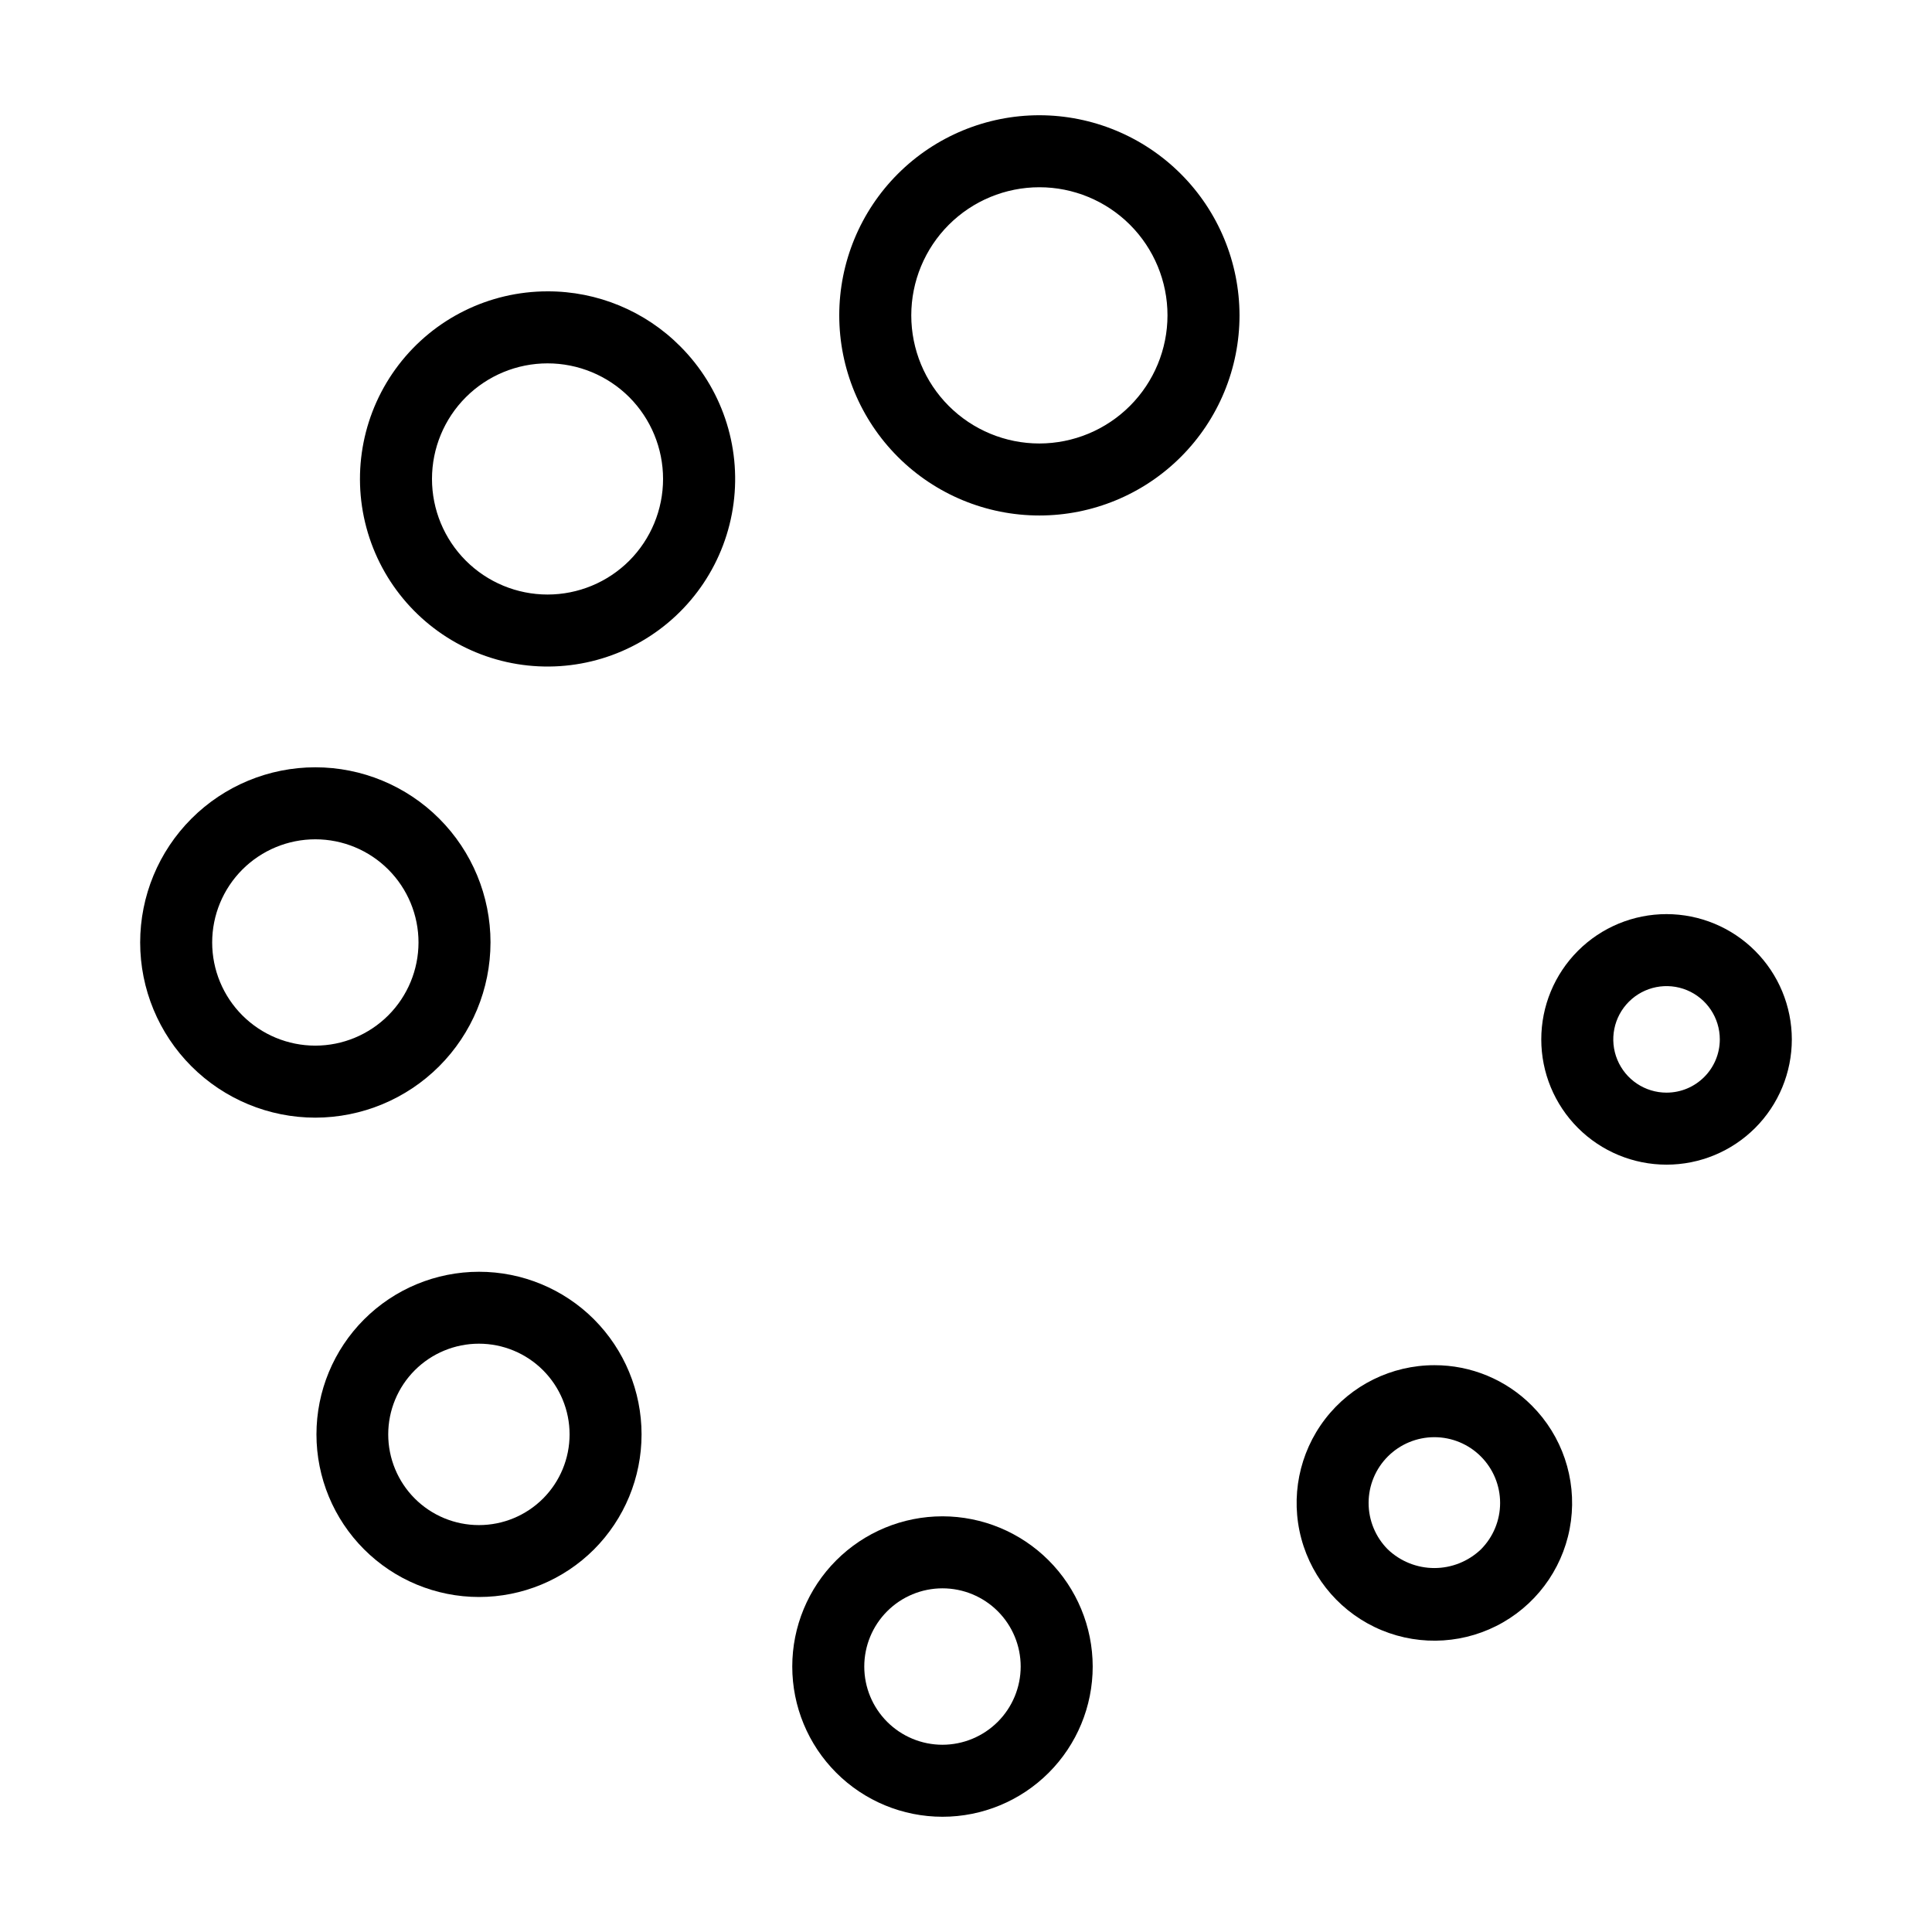<?xml version="1.0" encoding="UTF-8"?>
<!-- Uploaded to: SVG Repo, www.svgrepo.com, Generator: SVG Repo Mixer Tools -->
<svg fill="#000000" width="800px" height="800px" version="1.1" viewBox="144 144 512 512" xmlns="http://www.w3.org/2000/svg">
 <g>
  <path d="m419.45 174.54c-14.066 0-27.555 5.586-37.504 15.531-9.945 9.945-15.535 23.438-15.535 37.504 0 14.066 5.59 27.555 15.535 37.504 9.945 9.945 23.438 15.531 37.504 15.531s27.555-5.586 37.5-15.535c9.949-9.945 15.535-23.438 15.535-37.504-0.02-14.059-5.609-27.539-15.551-37.48-9.945-9.941-23.422-15.535-37.484-15.551zm0 86.988c-9.004 0-17.641-3.574-24.008-9.941-6.367-6.367-9.945-15.004-9.945-24.008 0-9.004 3.574-17.641 9.941-24.008 6.367-6.367 15-9.945 24.008-9.949 9.004 0 17.641 3.578 24.008 9.941 6.367 6.367 9.945 15.004 9.945 24.008-0.008 9-3.59 17.633-9.953 23.996-6.363 6.367-14.992 9.949-23.996 9.961z"/>
  <path d="m585.65 386.25c-8.805 0-17.25 3.496-23.473 9.723-6.227 6.227-9.723 14.672-9.723 23.477s3.496 17.246 9.723 23.473c6.227 6.227 14.668 9.723 23.473 9.723 8.805 0.004 17.25-3.496 23.477-9.719 6.227-6.227 9.723-14.672 9.727-23.477-0.012-8.801-3.512-17.242-9.738-23.465-6.223-6.227-14.664-9.727-23.465-9.734zm0 47.312c-5.711 0-10.855-3.441-13.039-8.719-2.184-5.273-0.977-11.344 3.062-15.379s10.109-5.242 15.383-3.059c5.273 2.188 8.711 7.336 8.711 13.043-0.008 7.797-6.324 14.109-14.117 14.113z"/>
  <path d="m524.12 505.79c-11.348 0.004-22.051 5.281-28.961 14.285-6.906 9.008-9.234 20.711-6.297 31.672 2.941 10.965 10.809 19.934 21.297 24.277 10.484 4.34 22.395 3.559 32.219-2.117 9.828-5.676 16.461-15.598 17.938-26.848 1.48-11.254-2.356-22.555-10.379-30.578-6.836-6.867-16.129-10.715-25.816-10.691zm12.32 48.828c-3.32 3.164-7.734 4.93-12.32 4.93-4.59 0-9-1.766-12.324-4.93-3.266-3.269-5.102-7.699-5.102-12.32 0-4.625 1.836-9.055 5.102-12.324 3.269-3.269 7.703-5.106 12.324-5.106s9.055 1.836 12.32 5.106c3.269 3.269 5.106 7.699 5.106 12.324 0 4.621-1.836 9.051-5.106 12.32z"/>
  <path d="m393.77 545.84c-10.559 0-20.684 4.191-28.152 11.66-7.465 7.465-11.66 17.59-11.66 28.148 0 10.559 4.191 20.688 11.66 28.152 7.465 7.469 17.594 11.66 28.152 11.66s20.684-4.195 28.148-11.66c7.469-7.469 11.66-17.594 11.66-28.152-0.016-10.555-4.211-20.672-11.676-28.133-7.461-7.465-17.578-11.664-28.133-11.676zm0 60.539c-5.496 0-10.77-2.184-14.656-6.07-3.887-3.887-6.074-9.156-6.074-14.652 0-5.5 2.184-10.773 6.07-14.66 3.883-3.887 9.156-6.07 14.652-6.074 5.5 0 10.77 2.184 14.66 6.07 3.887 3.887 6.07 9.156 6.07 14.656-0.004 5.492-2.191 10.762-6.074 14.648-3.887 3.883-9.152 6.07-14.648 6.082z"/>
  <path d="m301.41 493.63c-8.086-8.074-19.047-12.605-30.473-12.598-11.426 0.004-22.383 4.547-30.457 12.629-8.078 8.082-12.617 19.039-12.617 30.465s4.539 22.383 12.617 30.465c8.074 8.082 19.031 12.625 30.457 12.629 11.426 0.008 22.387-4.523 30.473-12.598 8.074-8.094 12.609-19.059 12.609-30.492s-4.535-22.402-12.609-30.492zm-13.492 47.5h-0.004c-4.508 4.508-10.621 7.039-16.996 7.035-6.375 0-12.488-2.531-16.996-7.039-4.504-4.508-7.039-10.621-7.039-16.996s2.535-12.488 7.039-16.996c4.508-4.508 10.621-7.043 16.996-7.043s12.488 2.531 16.996 7.039c4.504 4.512 7.031 10.625 7.031 17s-2.527 12.488-7.031 17z"/>
  <path d="m273.99 393.76c0-12.312-4.891-24.117-13.598-32.824-8.707-8.703-20.512-13.594-32.824-13.594s-24.121 4.891-32.824 13.598c-8.707 8.703-13.598 20.512-13.598 32.824s4.891 24.121 13.594 32.824c8.707 8.707 20.512 13.598 32.824 13.602 12.309-0.016 24.113-4.91 32.816-13.613 8.703-8.703 13.598-20.508 13.609-32.816zm-46.426 27.344c-7.25 0-14.203-2.883-19.328-8.008-5.129-5.129-8.008-12.082-8.008-19.332s2.883-14.203 8.008-19.332c5.129-5.125 12.082-8.008 19.332-8.008s14.203 2.879 19.332 8.008c5.125 5.125 8.008 12.078 8.008 19.328-0.008 7.25-2.891 14.203-8.016 19.328s-12.078 8.012-19.328 8.016z"/>
  <path d="m289.09 221.21c-15.457 0.008-30.031 7.199-39.434 19.465-9.402 12.266-12.57 28.207-8.562 43.133 4.004 14.93 14.727 27.145 29.004 33.055 14.281 5.91 30.5 4.84 43.883-2.891 13.383-7.731 22.406-21.25 24.418-36.57 2.016-15.324-3.215-30.715-14.145-41.641-9.309-9.352-21.969-14.59-35.164-14.551zm21.672 71.387c-5.746 5.738-13.539 8.961-21.66 8.961-8.121-0.004-15.91-3.234-21.652-8.977-5.742-5.746-8.969-13.535-8.969-21.656 0-8.121 3.227-15.91 8.969-21.656 5.742-5.742 13.531-8.973 21.652-8.973 8.121-0.004 15.914 3.219 21.66 8.957 5.734 5.754 8.957 13.547 8.957 21.672s-3.223 15.918-8.957 21.672z"/>
 </g>
</svg>